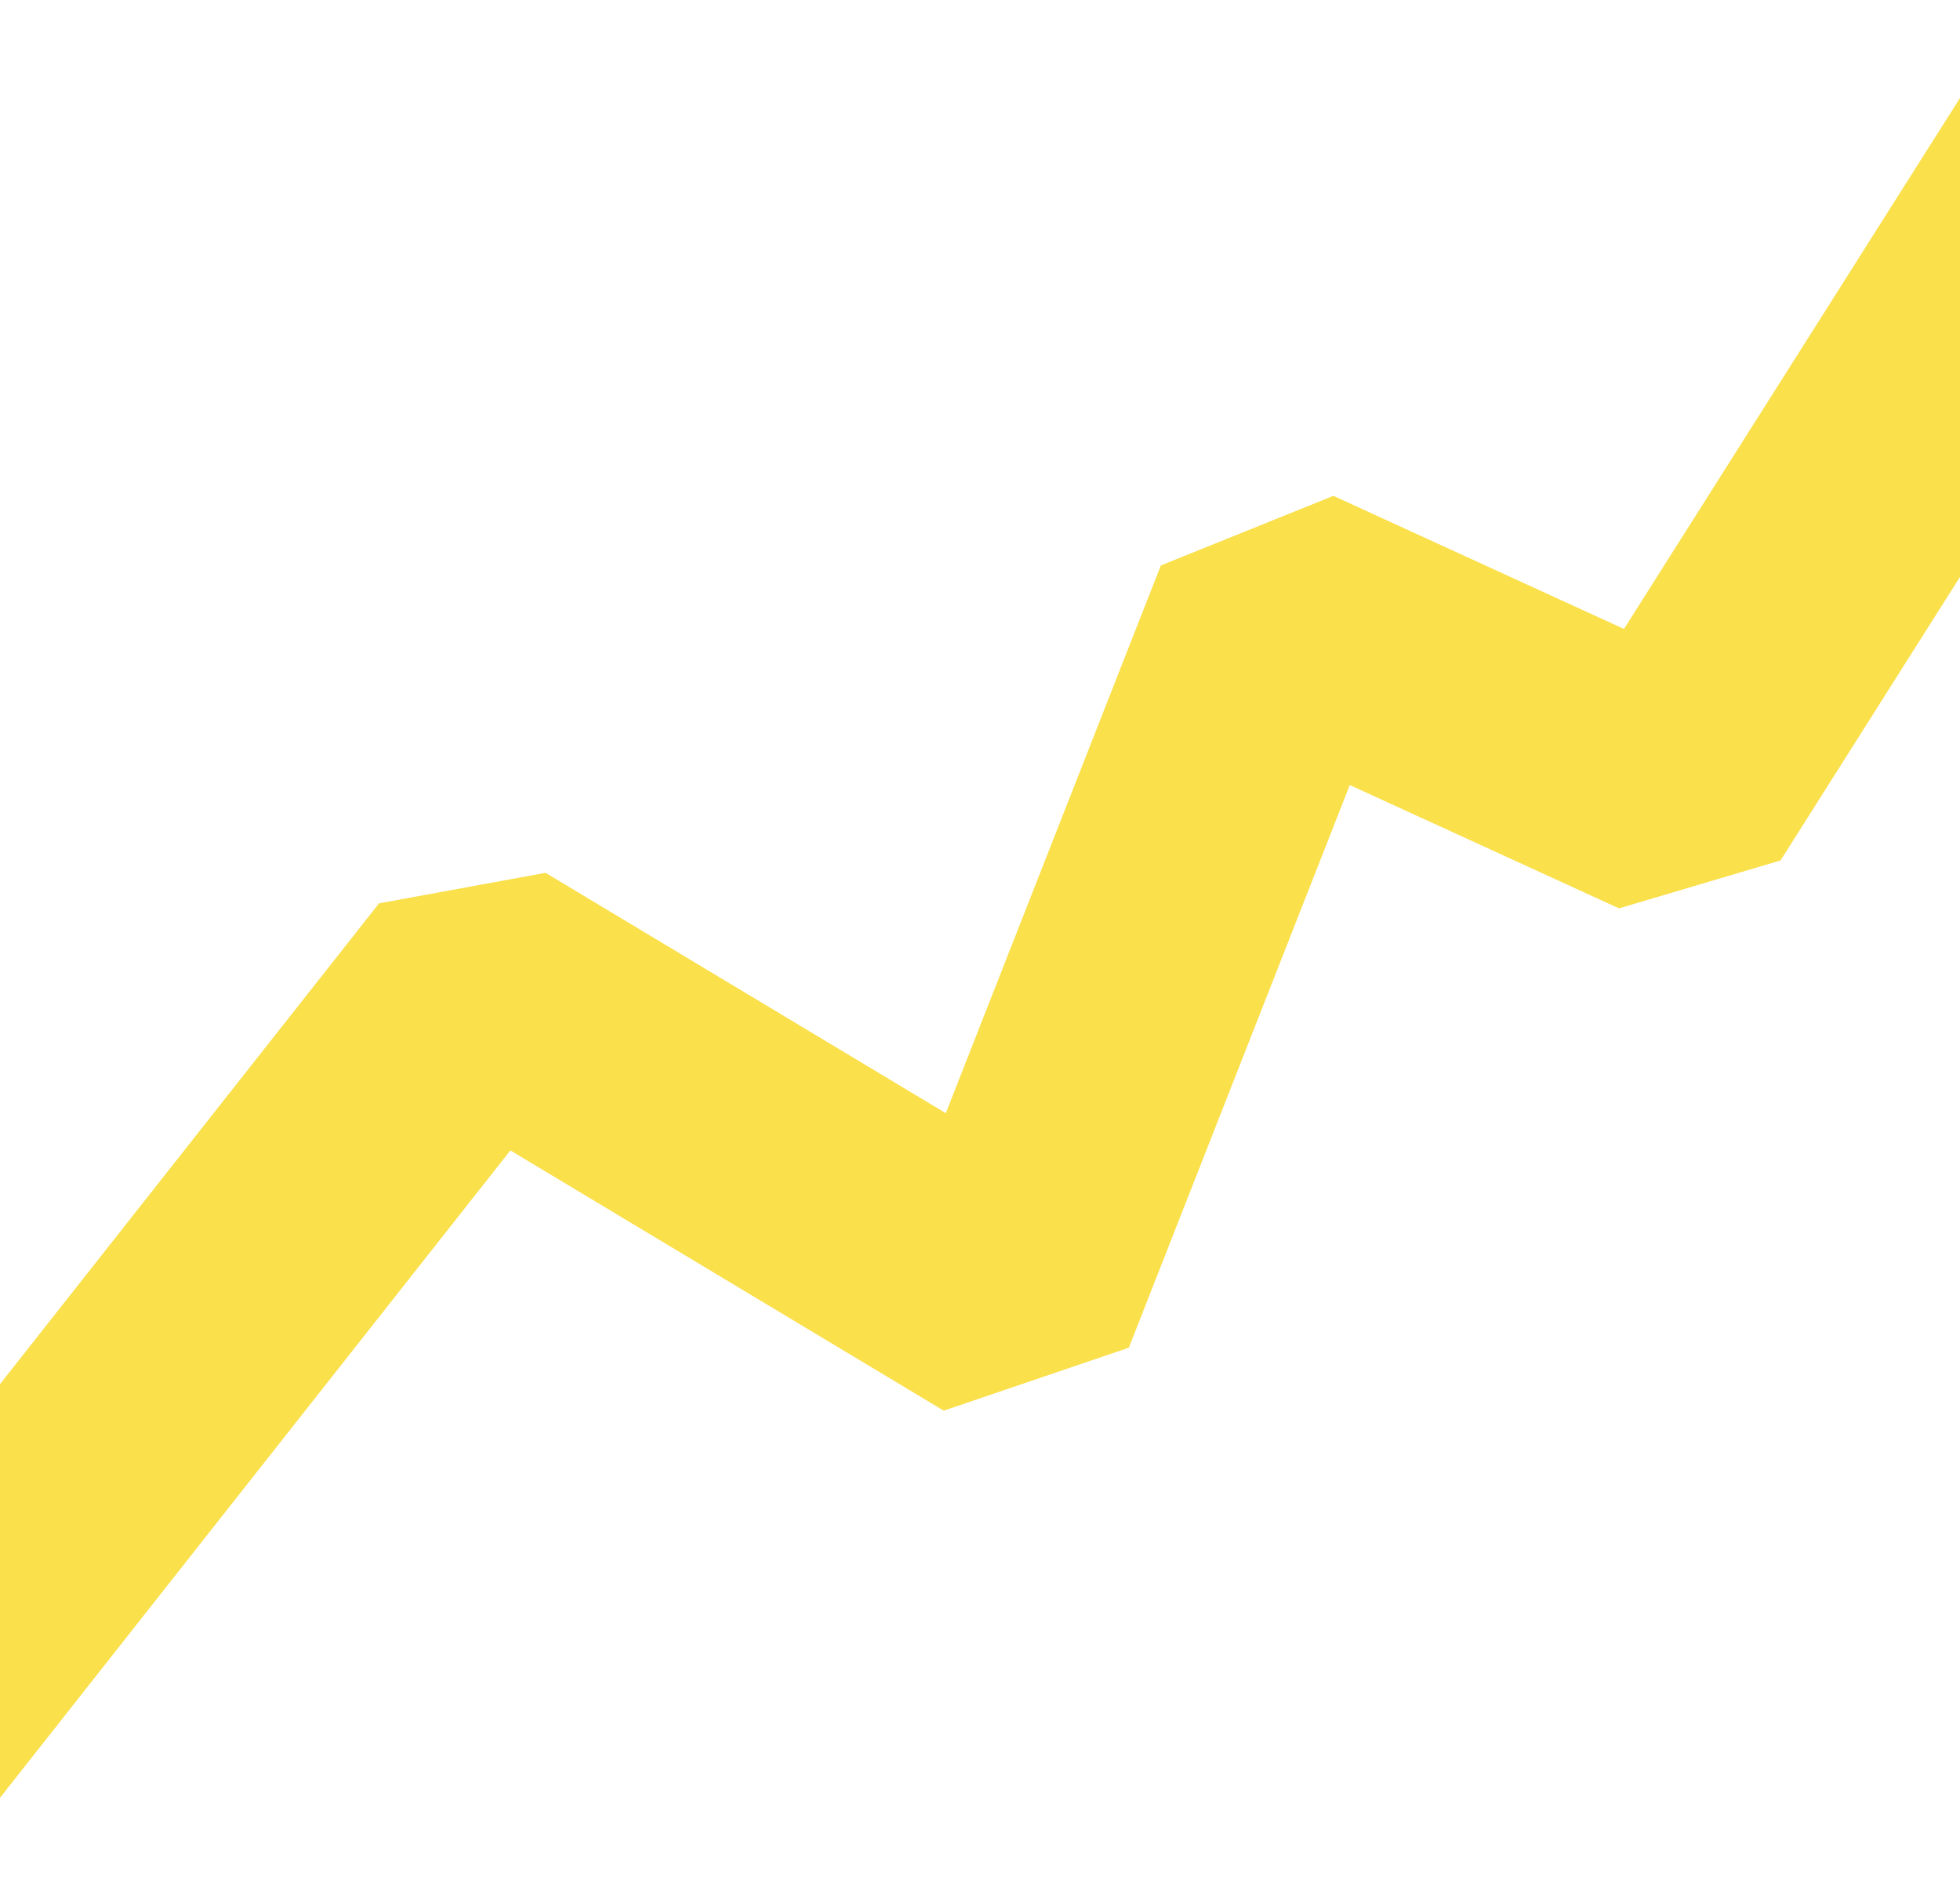 <svg width="375" height="361" viewBox="0 0 375 361" fill="none" xmlns="http://www.w3.org/2000/svg">
<path d="M-32 345L91.765 188.006L193.173 248.906L244.907 117.147L319.965 151.529L407 14" stroke="#FAE04B" stroke-width="49" stroke-linejoin="bevel"/>
</svg>
